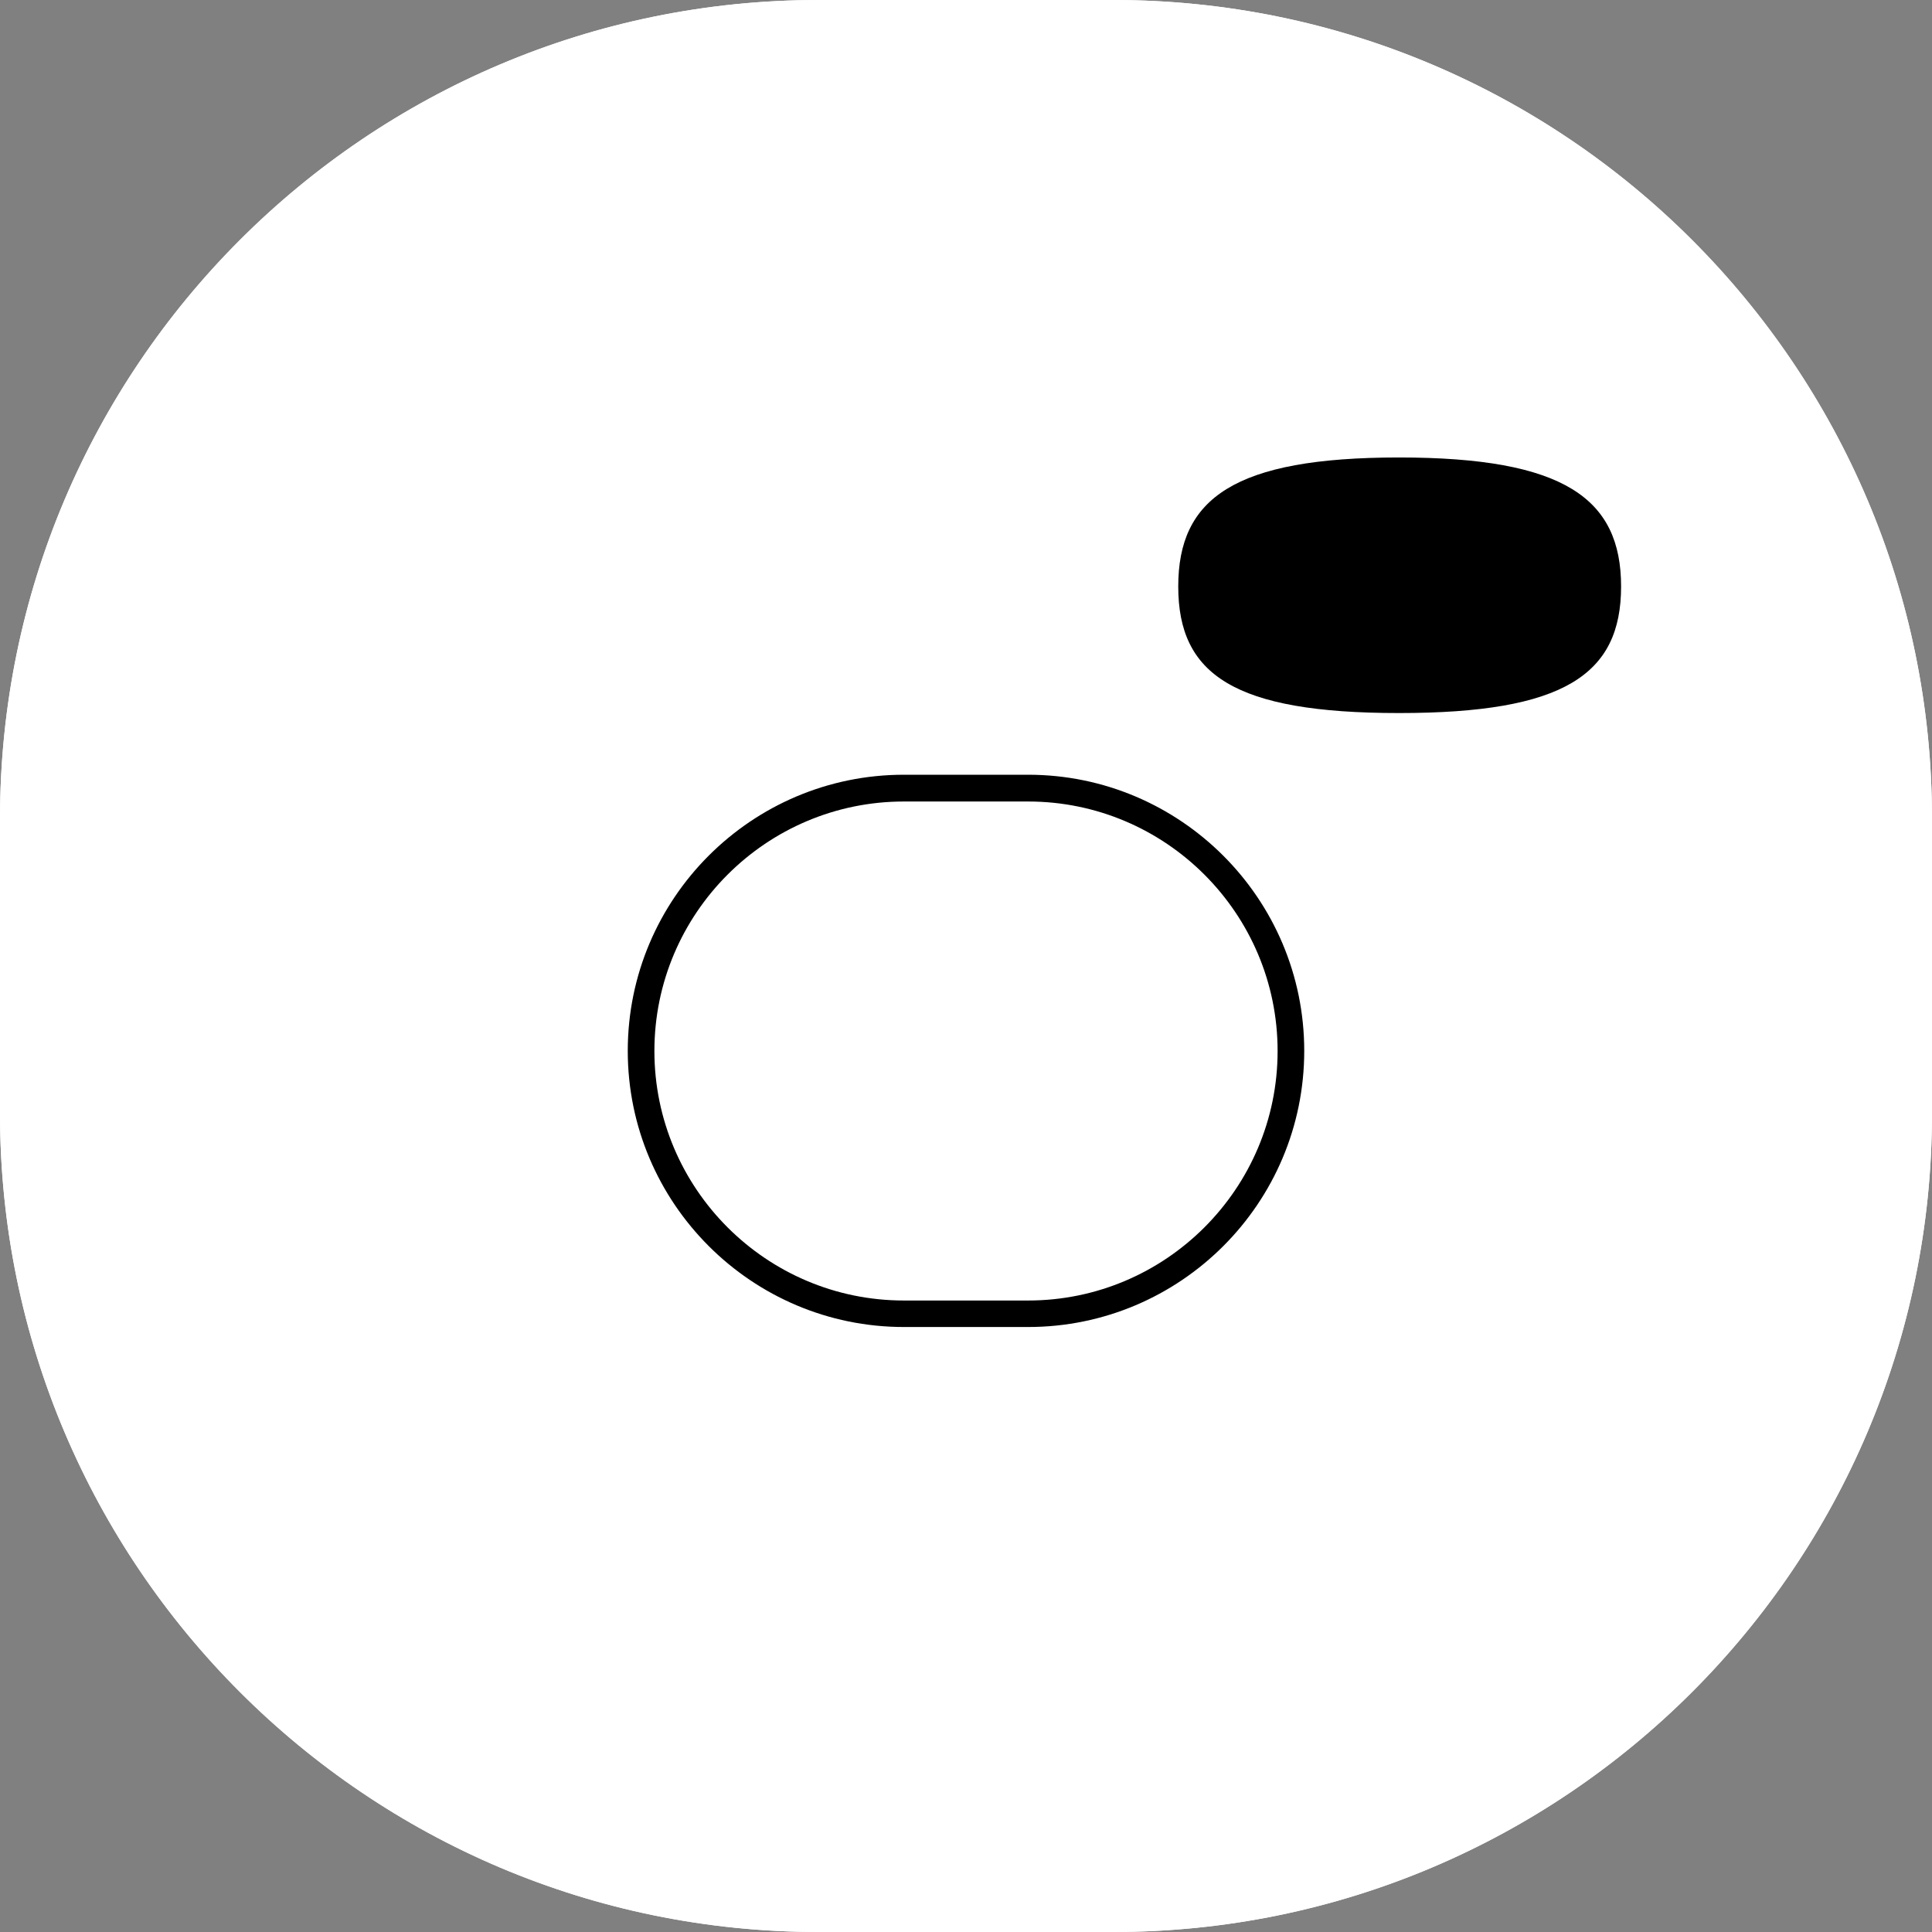 <?xml version="1.0" encoding="UTF-8"?>
<svg id="Ebene_2" data-name="Ebene 2" xmlns="http://www.w3.org/2000/svg" viewBox="0 0 140 140">
  <rect x="0" y="0" width="140" height="140" fill="#808080" stroke="none"/>
  <defs>
    <style>
      .cls-1 {
        fill: #000;
      }

      .cls-1, .cls-2 {
        stroke-width: 0px;
      }

      .cls-2 {
        fill: #fff;
      }
    </style>
  </defs>
  <g id="Grafik">
    <g>
      <path class="cls-2" d="M59.32,0h21.36c32.74,0,59.32,26.58,59.32,59.32v21.36c0,32.74-26.58,59.32-59.32,59.32h-21.36C26.58,140,0,113.42,0,80.68v-21.36C0,26.58,26.58,0,59.32,0Z"/>
      <g>
        <path class="cls-2" d="M80.68,140h-21.36C26.61,140,0,113.39,0,80.68v-21.36C0,26.61,26.61,0,59.32,0h21.36c32.71,0,59.32,26.61,59.32,59.32v21.36c0,32.71-26.61,59.32-59.32,59.32ZM59.32,1.93C27.67,1.93,1.93,27.67,1.93,59.32v21.36c0,31.65,25.75,57.39,57.39,57.39h21.36c31.65,0,57.39-25.75,57.39-57.39v-21.36c0-31.65-25.75-57.39-57.39-57.39h-21.36Z"/>
        <path class="cls-1" d="M85.38,42.5c0-6.38,4.04-9.35,16-9.35s16.09,2.97,16.09,9.35-4.13,9.17-16.09,9.17-16-2.79-16-9.17Z"/>
        <path class="cls-1" d="M74.5,96.16h-9c-11.03,0-20.01-8.97-20.01-20.01s8.97-20.01,20.01-20.01h9c11.03,0,20.01,8.97,20.01,20.01s-8.97,20.01-20.01,20.01ZM65.5,58.08c-9.97,0-18.08,8.11-18.08,18.08s8.11,18.08,18.08,18.08h9c9.97,0,18.08-8.11,18.08-18.08s-8.11-18.08-18.08-18.08h-9Z"/>
      </g>
    </g>
  </g>
</svg>